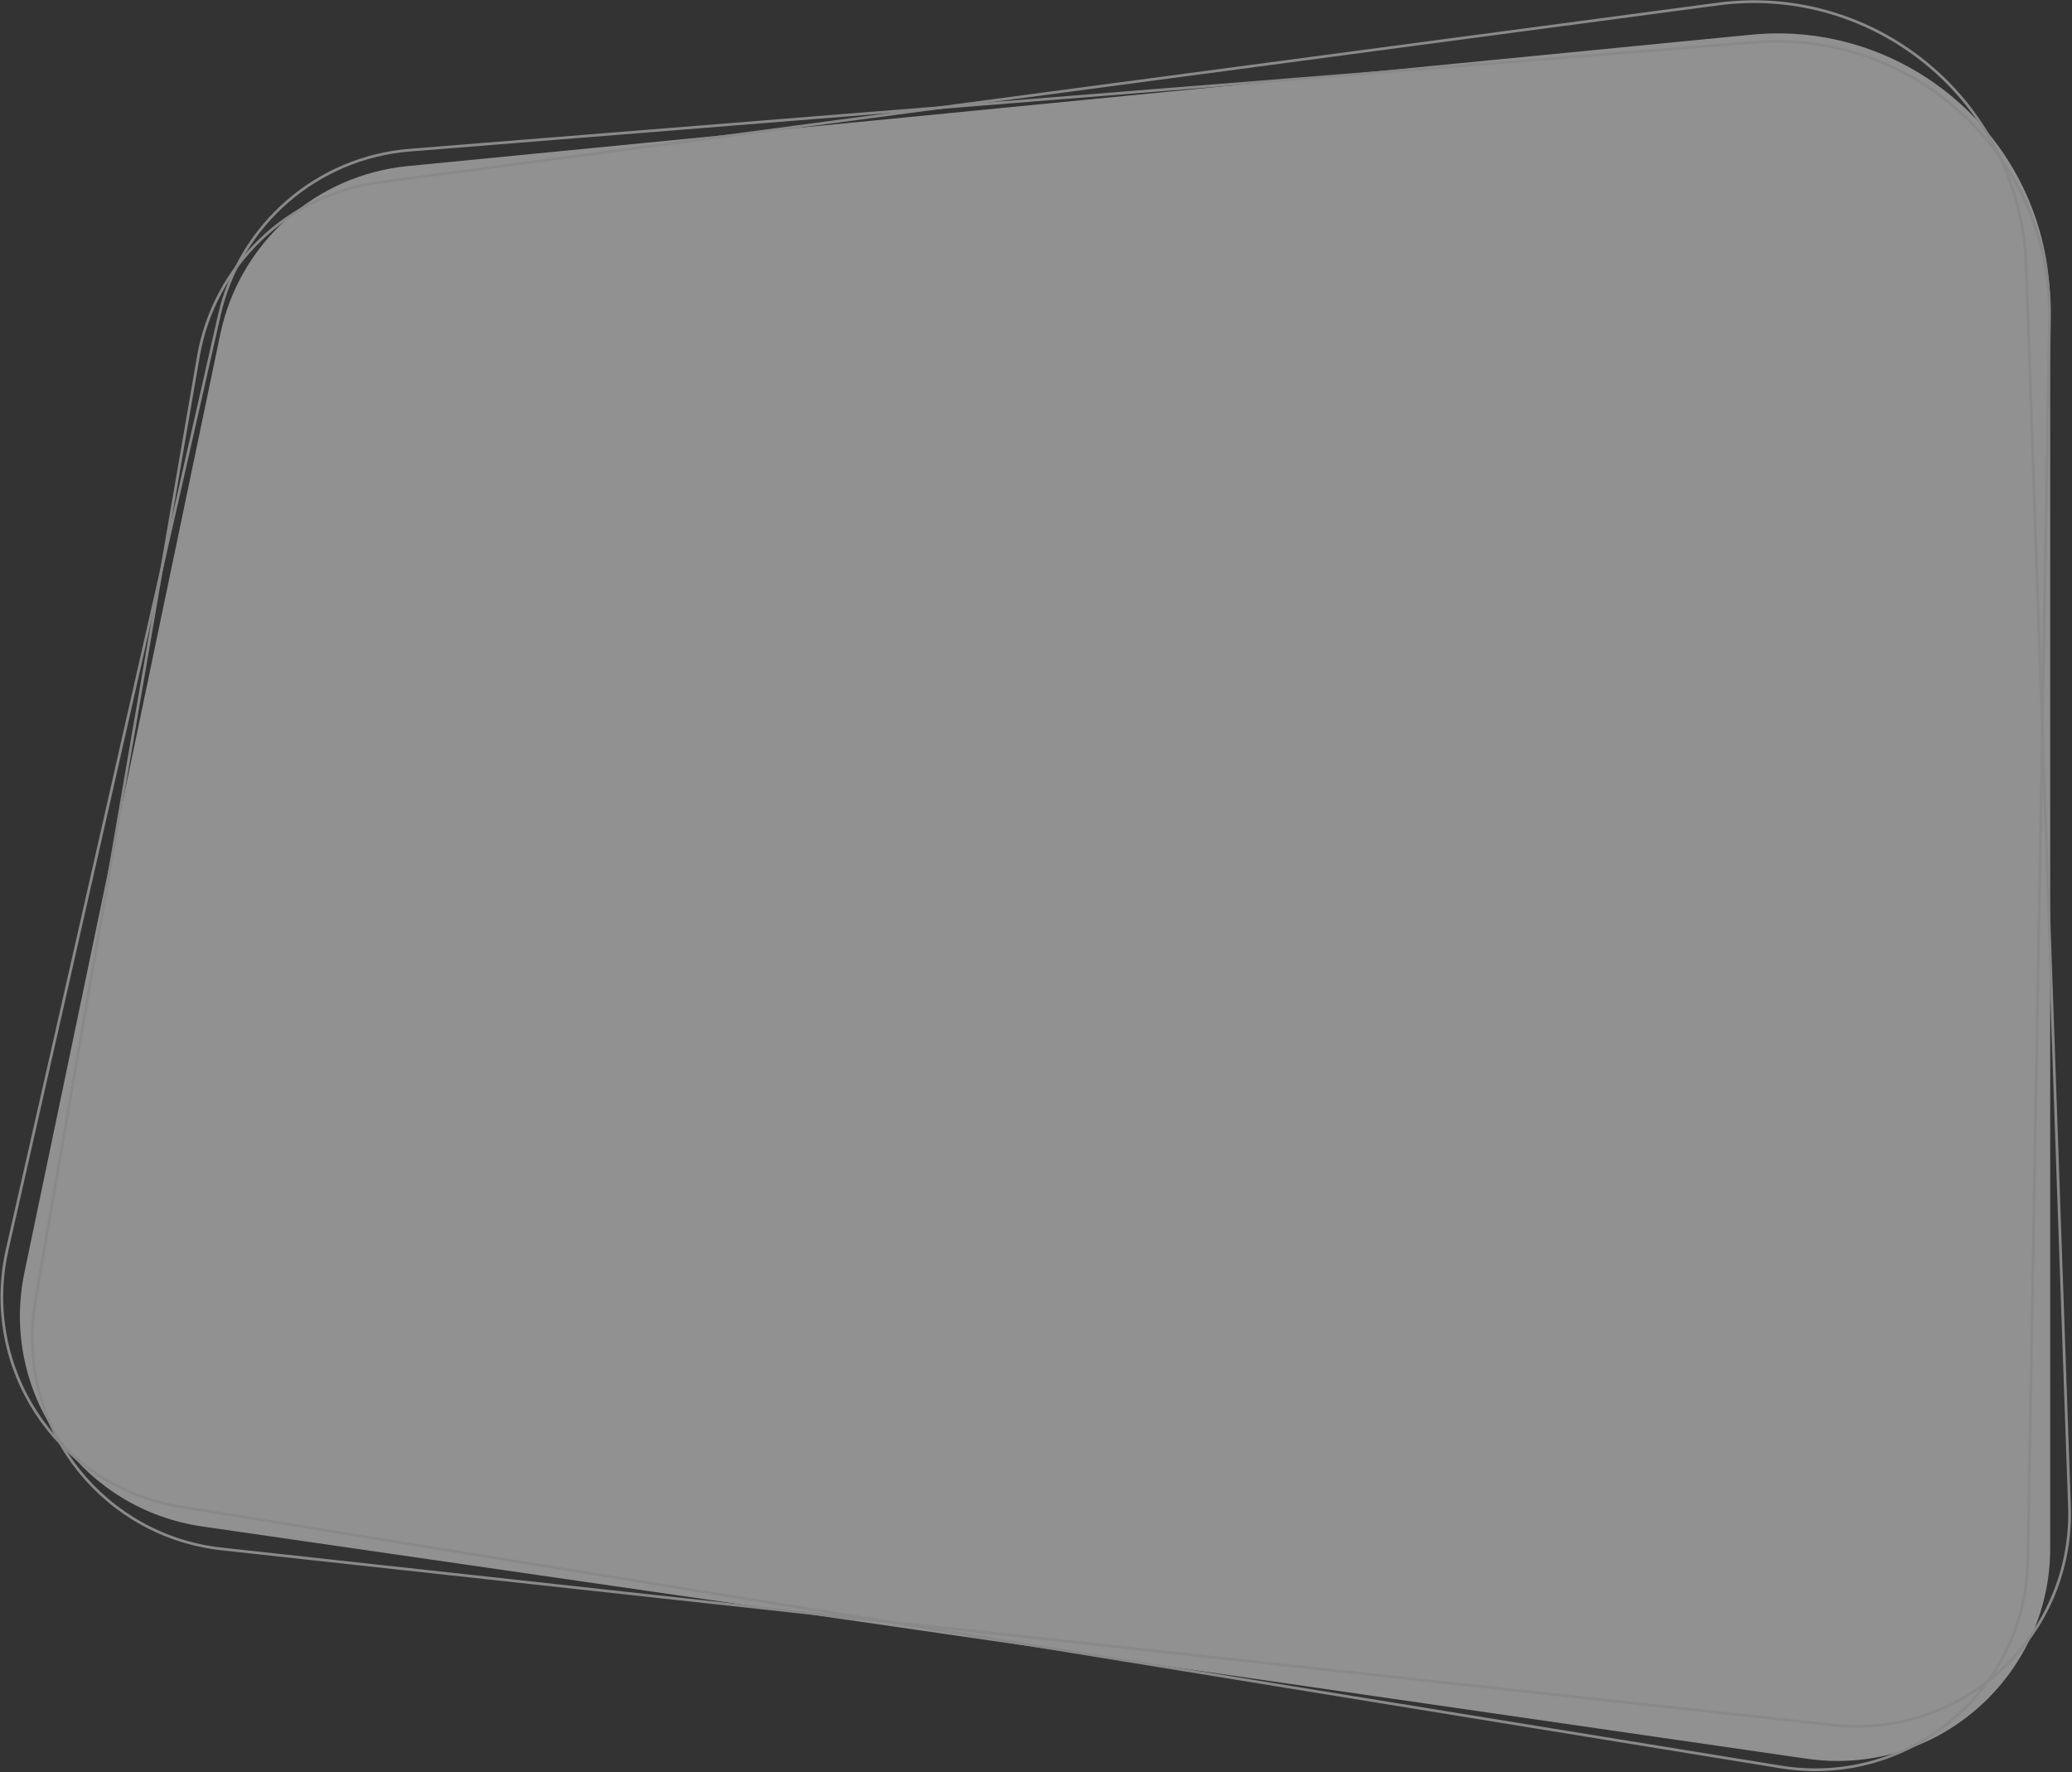 <?xml version="1.0" encoding="UTF-8"?>
<svg width="760px" height="650px" viewBox="0 0 760 650" version="1.1" xmlns="http://www.w3.org/2000/svg" xmlns:xlink="http://www.w3.org/1999/xlink">
    <rect x="0" y="0" width="760" height="650" fill="#333333" stroke="none"/>
    <!-- Generator: Sketch 53.2 (72643) - https://sketchapp.com -->
    <title>header col dx</title>
    <desc>Created with Sketch.</desc>
    <g id="Landing-Page" stroke="none" stroke-width="1" fill="none" fill-rule="evenodd" opacity="0.505">
        <g id="Desktop-HD" transform="translate(-614, -75)">
            <g id="header-col-dx" transform="translate(593, 61)">
                <path d="M170.55,74.92 L663.266,26.732 C718.233,21.356 767.149,61.557 772.525,116.524 C772.842,119.758 773,123.007 773,126.257 L773,581.898 C773,624.976 738.078,659.898 695,659.898 C691.261,659.898 687.527,659.629 683.827,659.093 L95.139,573.889 C52.505,567.718 22.946,528.154 29.116,485.52 C29.347,483.924 29.628,482.335 29.957,480.756 L101.788,136.613 C108.756,103.227 136.607,78.24 170.55,74.92 Z" id="bg" fill="#EEEEEE"></path>
                <path d="M169.55,72.92 L662.266,24.732 C717.233,19.356 766.149,59.557 771.525,114.524 C771.842,117.758 772,121.007 772,124.257 L772,579.898 C772,622.976 737.078,657.898 694,657.898 C690.261,657.898 686.527,657.629 682.827,657.093 L94.139,571.889 C51.505,565.718 21.946,526.154 28.116,483.52 C28.347,481.924 28.628,480.335 28.957,478.756 L100.788,134.613 C107.756,101.227 135.607,76.24 169.55,72.92 Z" id="bg-copy" stroke="#DDDDDD" transform="translate(392, 342) rotate(-2) translate(-392, -342) "></path>
                <path d="M166.55,72.92 L659.266,24.732 C714.233,19.356 763.149,59.557 768.525,114.524 C768.842,117.758 769,121.007 769,124.257 L769,579.898 C769,622.976 734.078,657.898 691,657.898 C687.261,657.898 683.527,657.629 679.827,657.093 L91.139,571.889 C48.505,565.718 18.946,526.154 25.116,483.52 C25.347,481.924 25.628,480.335 25.957,478.756 L97.788,134.613 C104.756,101.227 132.607,76.24 166.55,72.92 Z" id="bg-copy-2" stroke="#DDDDDD" transform="translate(389, 342) rotate(1) translate(-389, -342) "></path>
            </g>
        </g>
    </g>
</svg>